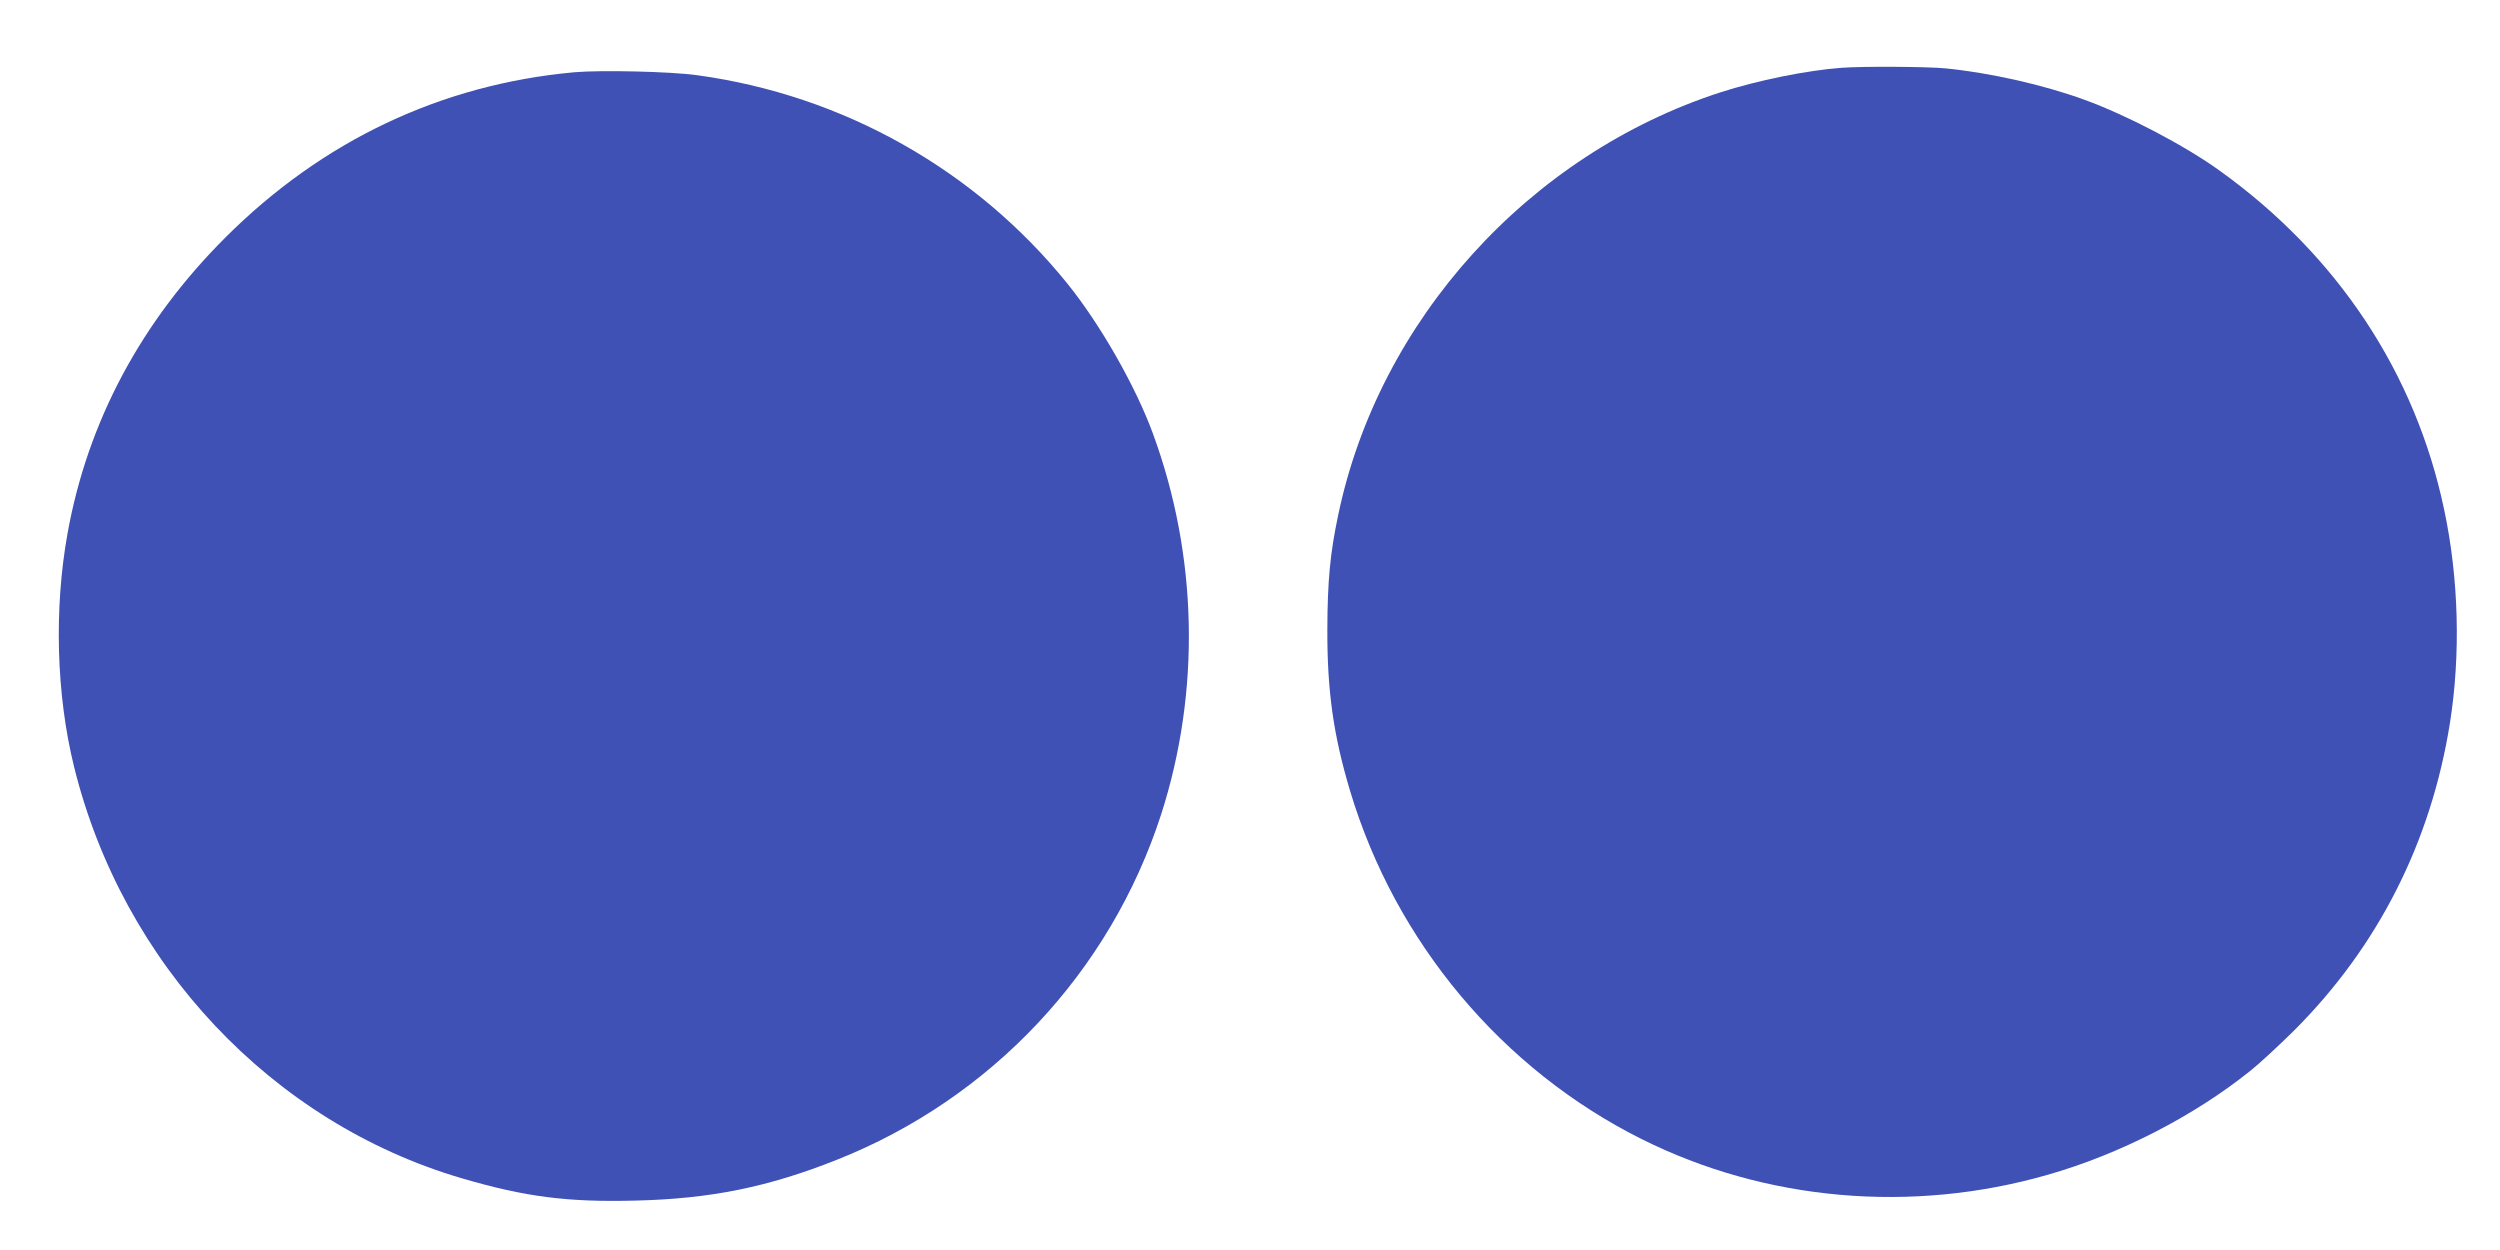 <?xml version="1.0" standalone="no"?>
<!DOCTYPE svg PUBLIC "-//W3C//DTD SVG 20010904//EN"
 "http://www.w3.org/TR/2001/REC-SVG-20010904/DTD/svg10.dtd">
<svg version="1.0" xmlns="http://www.w3.org/2000/svg"
 width="1280pt" height="640pt" viewBox="0 0 1280 640"
 preserveAspectRatio="xMidYMid meet">
<g transform="translate(0,640) scale(0.1,-0.1)"
fill="#3f51b5" stroke="none">
<path d="M9430 6053 c-180 -13 -432 -65 -619 -125 -984 -318 -1753 -1169
-1960 -2168 -41 -193 -54 -336 -55 -580 -1 -319 31 -543 116 -828 232 -775
778 -1427 1493 -1784 634 -317 1382 -383 2079 -183 368 105 746 299 1036 531
47 37 148 131 226 208 430 430 701 965 798 1576 55 349 45 739 -30 1091 -147
700 -547 1303 -1149 1735 -179 129 -475 284 -692 363 -211 77 -482 138 -712
161 -94 9 -423 11 -531 3z"/>
<path d="M2940 6030 c-681 -62 -1289 -350 -1785 -845 -432 -431 -706 -943
-809 -1515 -70 -387 -58 -825 33 -1195 249 -1011 1014 -1823 1986 -2108 324
-95 540 -123 889 -114 383 9 679 69 1031 209 791 314 1399 962 1660 1768 203
631 188 1324 -42 1950 -89 243 -270 560 -438 768 -471 583 -1149 965 -1896
1067 -136 19 -496 27 -629 15z"/>
</g>
</svg>
